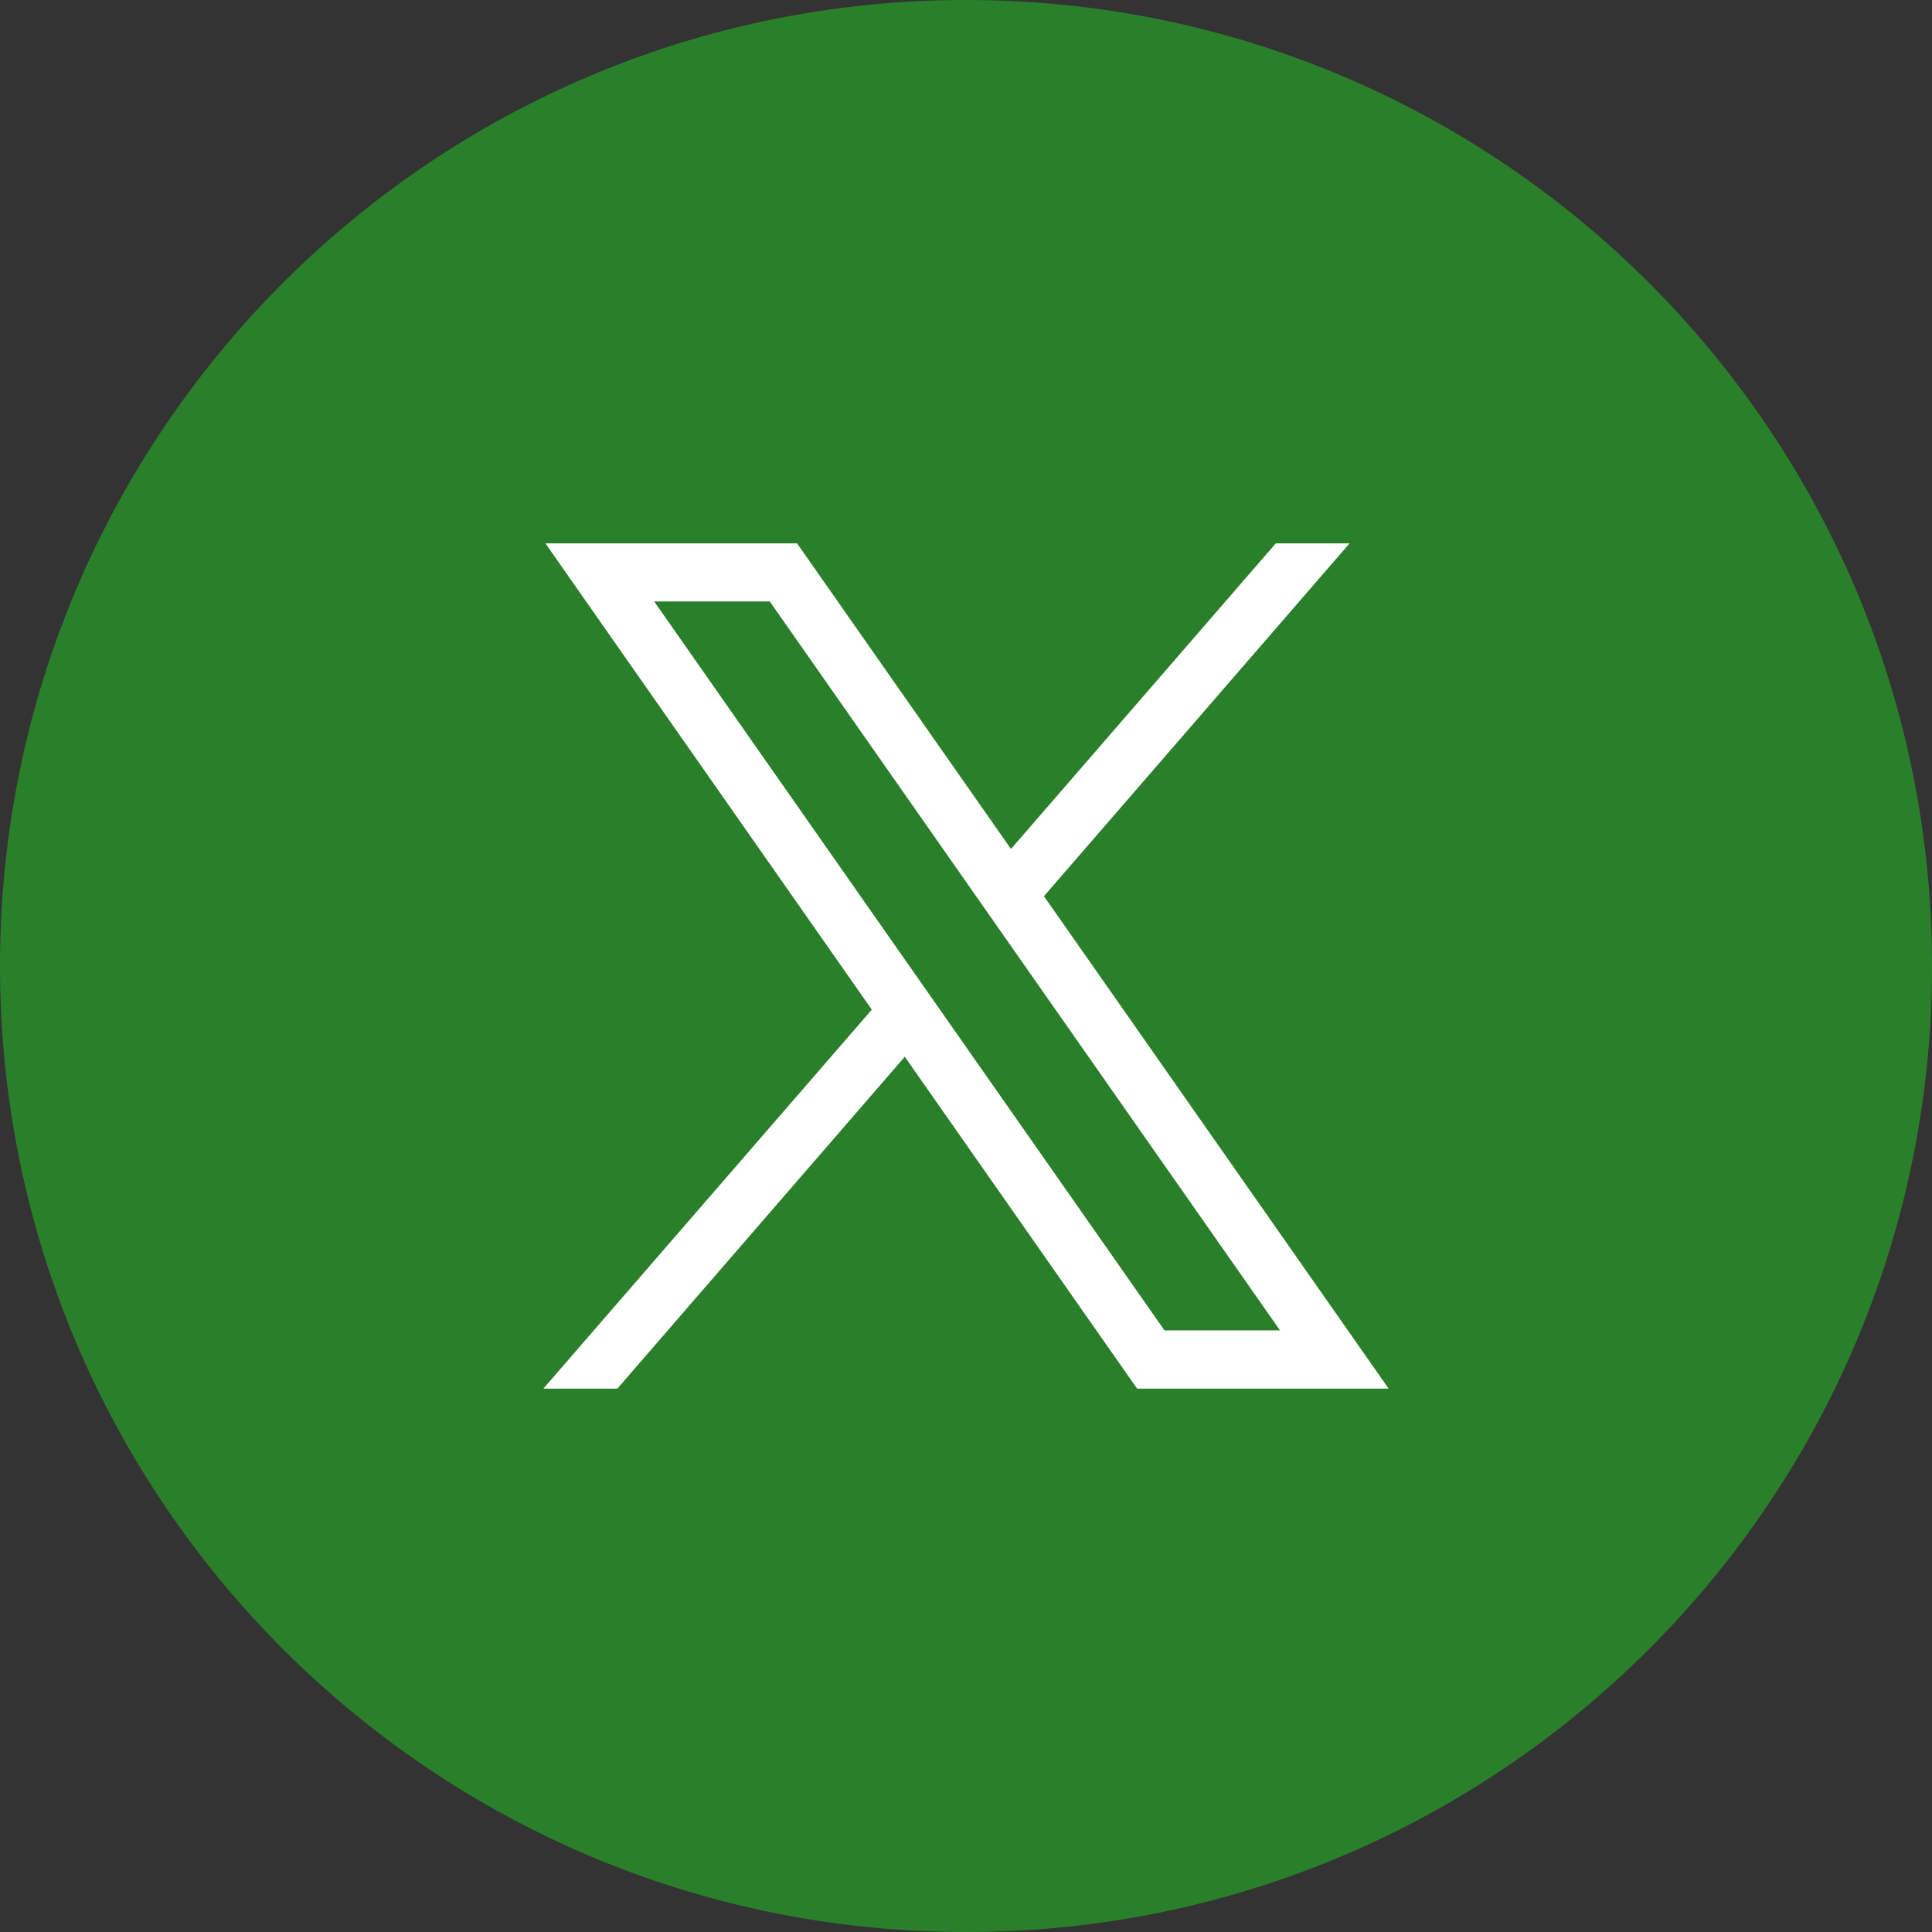 <svg width="32" height="32" viewBox="0 0 32 32" fill="none" xmlns="http://www.w3.org/2000/svg">
<rect x="0" y="0" width="32" height="32" fill="#333333" stroke="none"/>
<path d="M0 16C0 7.163 7.163 0 16 0C24.837 0 32 7.163 32 16C32 24.837 24.837 32 16 32C7.163 32 0 24.837 0 16Z" fill="#2A802A"/>
<path d="M9.034 9L14.44 16.723L9 23H10.225L14.986 17.503L18.834 23H23L17.291 14.844L22.353 9H21.131L16.745 14.062L13.202 9H9.034ZM10.835 9.962H12.75L21.201 22.035H19.287L10.835 9.962Z" fill="white"/>
</svg>
